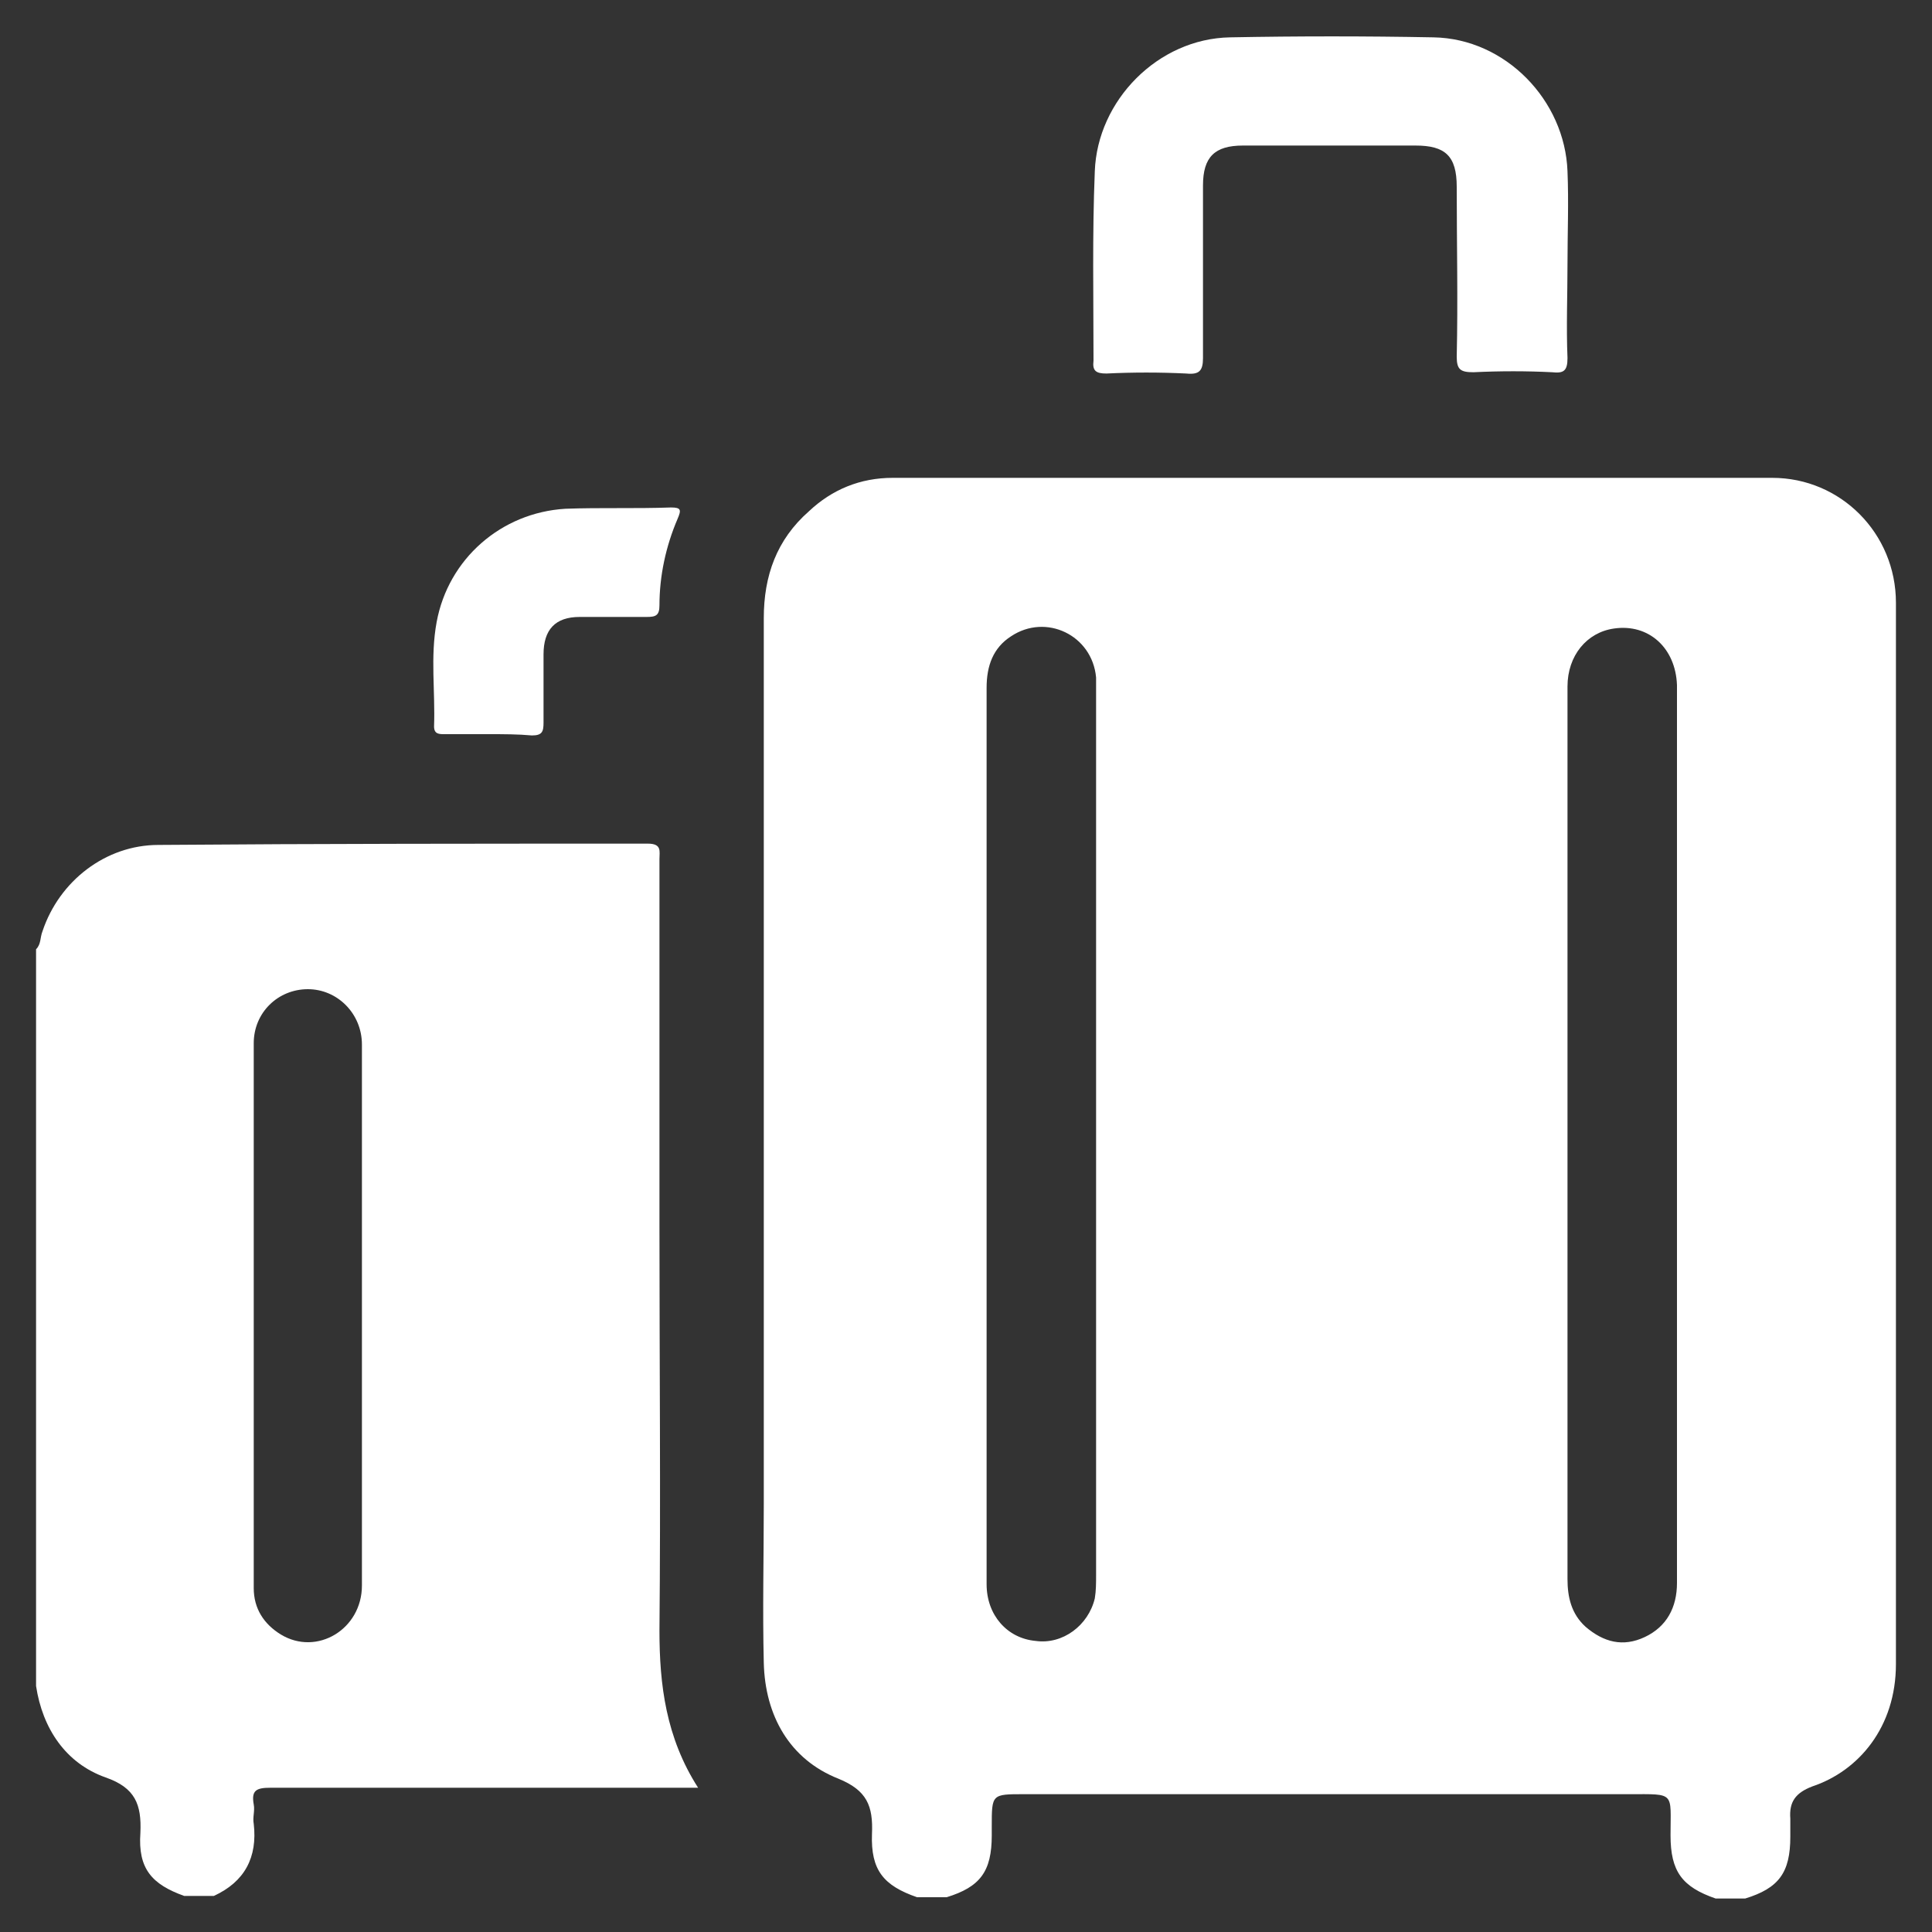 <?xml version="1.0" encoding="utf-8"?>
<!-- Generator: Adobe Illustrator 26.0.1, SVG Export Plug-In . SVG Version: 6.00 Build 0)  -->
<svg version="1.1" id="Layer_1" xmlns="http://www.w3.org/2000/svg" xmlns:xlink="http://www.w3.org/1999/xlink" x="0px" y="0px"
	 viewBox="0 0 150 150" style="enable-background:new 0 0 150 150;" xml:space="preserve">
<rect x="0" y="0" width="150" height="150" fill="#333333" stroke="none"/>
<style type="text/css">
	.st0{fill:#FFFFFF;}
</style>
<g>
	<path class="st0" d="M147.2,71c0-8.1,0-16.2,0-24.2c0-5.4-4.3-9.7-9.6-9.7c-22.8,0-45.6,0-68.3,0c-2.5,0-4.7,0.9-6.5,2.6
		c-2.5,2.2-3.5,5-3.5,8.3c0,22.9,0,45.8,0,68.8c0,4.1-0.1,8.2,0,12.3c0.1,4.1,2,7.5,5.8,9c2.2,0.9,2.7,2.1,2.6,4.3
		c-0.1,2.8,0.9,4,3.5,4.9c0.8,0,1.5,0,2.3,0c2.6-0.8,3.5-2,3.5-4.8c0-0.2,0-0.5,0-0.7c0-2.5,0-2.5,2.5-2.5c15.7,0,31.3,0,47,0
		c3.6,0,3.2-0.2,3.2,3.2c0,2.8,0.9,4,3.5,4.9c0.8,0,1.5,0,2.3,0c2.6-0.8,3.5-2,3.5-4.8c0-0.5,0-0.9,0-1.4c-0.1-1.3,0.4-2,1.7-2.5
		c3.6-1.2,6.5-4.6,6.5-9.5C147.2,109.6,147.2,90.3,147.2,71z M85.1,53.9c0,22.8,0,45.6,0,68.4c0,0.6,0,1.2-0.1,1.8
		c-0.5,2.1-2.5,3.6-4.6,3.3c-2.2-0.2-3.8-2-3.8-4.4c0-8.6,0-17.3,0-25.9c0-3,0-6,0-9c0-11.6,0-23.1,0-34.7c0-1.7,0.5-3.1,1.9-4
		c2.7-1.8,6.3-0.1,6.6,3.2C85.1,53.1,85.1,53.5,85.1,53.9z M130.2,122.9c0,1.9-0.8,3.4-2.5,4.2c-1.7,0.8-3.2,0.4-4.6-0.8
		c-1.1-1-1.4-2.3-1.4-3.7c0-13.1,0-26.2,0-39.3c0-10,0-20,0-30c0-2.4,1.5-4.2,3.6-4.5c2.7-0.4,4.8,1.5,4.9,4.4c0,4.3,0,8.6,0,12.8
		c0,7.4,0,14.8,0,22.1C130.2,99.7,130.2,111.3,130.2,122.9z"/>
	<path class="st0" d="M121.7,20.5c0,2.4-0.1,4.9,0,7.3c0,1-0.3,1.2-1.2,1.1c-2-0.1-4-0.1-6.1,0c-1,0-1.3-0.2-1.3-1.2
		c0.1-4.4,0-8.8,0-13.2c0-2.4-0.9-3.2-3.2-3.2c-4.5,0-8.9,0-13.4,0c-2.2,0-3.1,0.9-3.1,3.1c0,4.5,0,8.9,0,13.4c0,1-0.3,1.3-1.3,1.2
		c-2.1-0.1-4.1-0.1-6.2,0c-0.8,0-1.1-0.2-1-1c0-4.9-0.1-9.8,0.1-14.7C85.2,7.8,89.9,3,95.5,2.9c5.3-0.1,10.5-0.1,15.8,0
		c5.6,0.1,10.2,4.9,10.4,10.4C121.8,15.7,121.7,18.1,121.7,20.5C121.7,20.5,121.7,20.5,121.7,20.5z"/>
	<path class="st0" d="M37.9,57c-1.1,0-2.3,0-3.4,0c-0.4,0-0.8,0-0.8-0.6c0.1-2.7-0.3-5.4,0.2-8.1c0.9-4.9,5-8.5,10-8.8
		c2.7-0.1,5.4,0,8.2-0.1c0.8,0,0.8,0.2,0.5,0.9c-0.9,2.1-1.4,4.4-1.4,6.7c0,0.8-0.3,0.9-1,0.9c-1.7,0-3.5,0-5.2,0
		c-1.9,0-2.8,1-2.8,2.9c0,1.8,0,3.6,0,5.3c0,0.7-0.1,1-0.9,1C40.2,57,39.1,57,37.9,57z"/>
	<path class="st0" d="M51.2,126.6c0.1-10.5,0-20.9,0-31.4c0-9.5,0-19,0-28.5c0-0.6,0.2-1.2-0.9-1.2c-12.7,0-25.4,0-38,0.1
		c-4.1,0-7.7,2.8-9,6.7c-0.2,0.5-0.1,1-0.5,1.4c0,19.1,0,38.2,0,57.2c0.5,3.3,2.3,6,5.4,7.1c2.3,0.8,2.8,2.1,2.7,4.3
		c-0.2,2.8,0.9,4,3.4,4.9c0.8,0,1.5,0,2.3,0c2.4-1.1,3.4-3,3.1-5.6c-0.1-0.5,0.1-1,0-1.5c-0.2-1.1,0.2-1.3,1.3-1.3
		c10.6,0,21.1,0,31.7,0c0.4,0,0.9,0,1.5,0C51.7,134.9,51.2,130.8,51.2,126.6z M28.1,123.1c0,3.4-3.5,5.5-6.3,3.8
		c-1.3-0.8-2.1-2-2.1-3.6c0-14.1,0-28.2,0-42.3c0-2.4,1.9-4.2,4.2-4.2c2.3,0,4.2,1.9,4.2,4.3c0,7,0,14.1,0,21.1
		C28.1,109.2,28.1,116.1,28.1,123.1z"/>
</g>
</svg>
